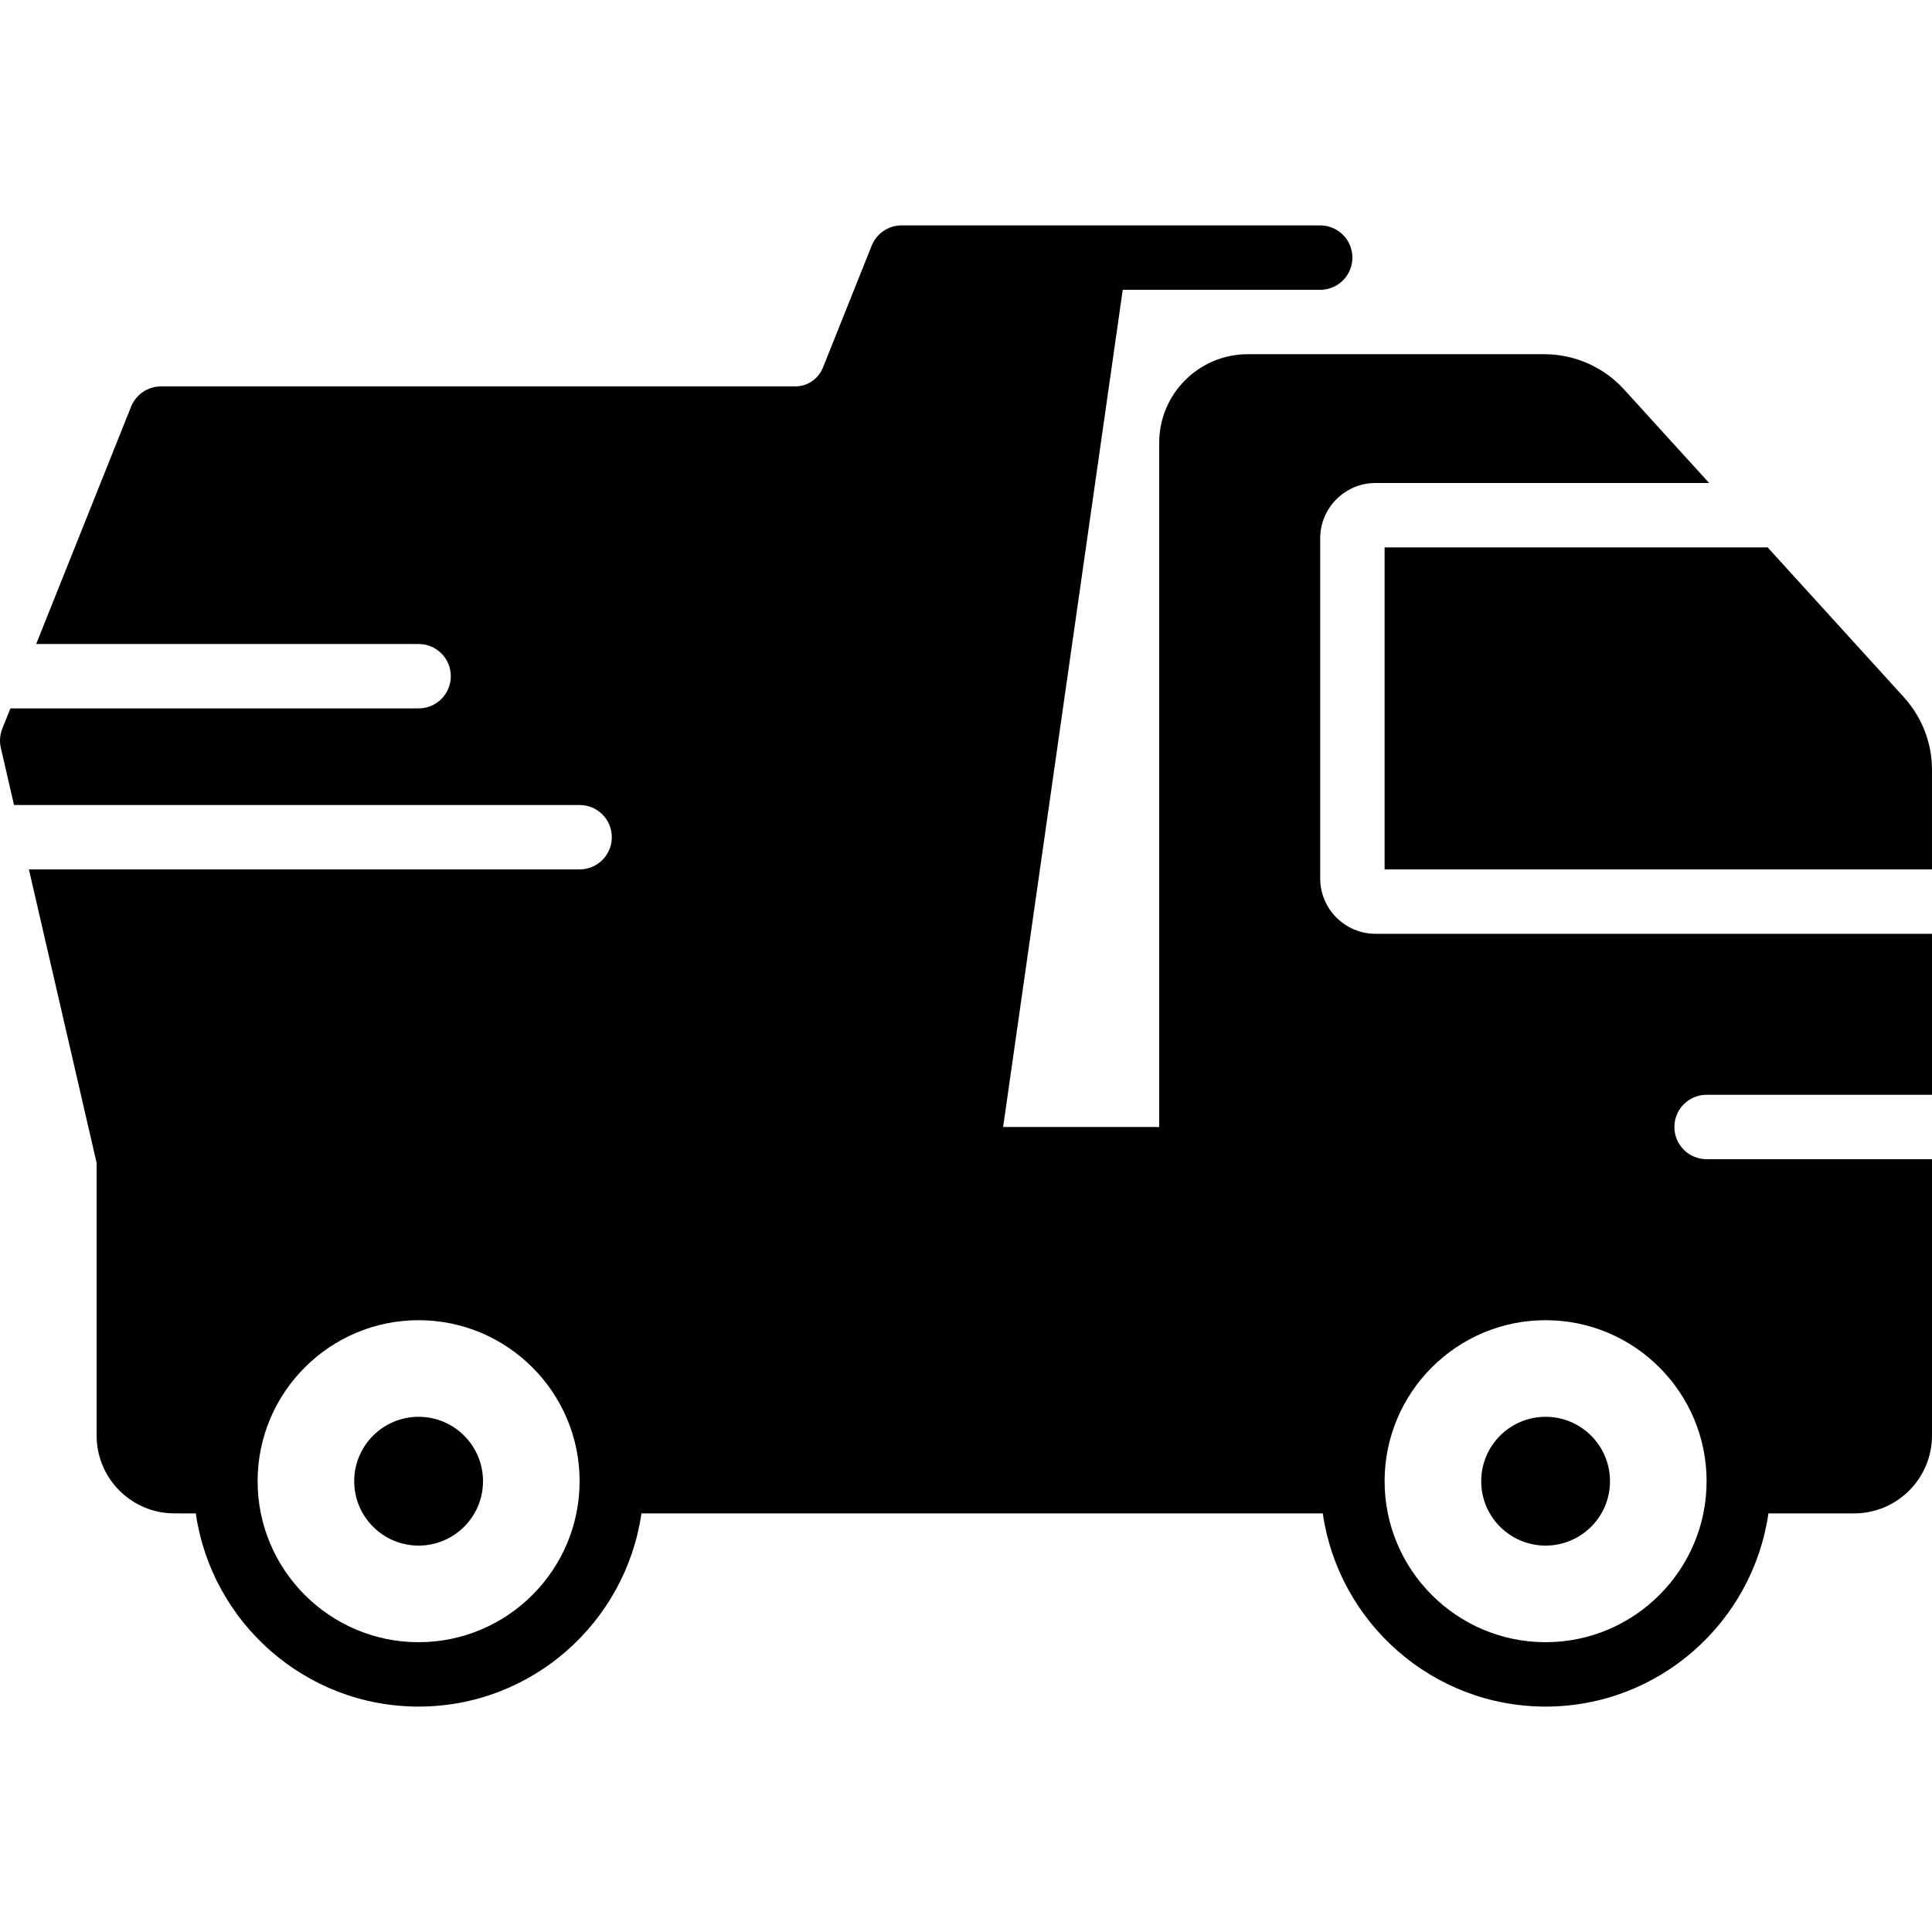 <?xml version="1.0" encoding="iso-8859-1"?>
<!-- Uploaded to: SVG Repo, www.svgrepo.com, Generator: SVG Repo Mixer Tools -->
<svg fill="#000000" height="800px" width="800px" version="1.1" id="Layer_1" xmlns="http://www.w3.org/2000/svg" xmlns:xlink="http://www.w3.org/1999/xlink" 
	 viewBox="0 0 512.004 512.004" xml:space="preserve">
<g>
	<g>
		<g>
			<path d="M110.937,375.469c-9.421,0-17.067,7.637-17.067,17.067c0,9.421,7.646,17.067,17.067,17.067
				c9.421,0,17.067-7.646,17.067-17.067C128.004,383.106,120.358,375.469,110.937,375.469z"/>
			<path d="M409.604,375.469c-9.421,0-17.067,7.637-17.067,17.067c0,9.421,7.646,17.067,17.067,17.067
				c9.421,0,17.067-7.646,17.067-17.067C426.67,383.106,419.025,375.469,409.604,375.469z"/>
			<path d="M366.936,230.404h145.067v-26.385c0-7.125-2.645-13.952-7.441-19.226h0.009l-36.113-39.723H366.936V230.404z"/>
			<path d="M452.27,290.135h59.733v-42.667H364.539c-8.09,0-14.669-6.579-14.669-14.669v-90.129c0-8.09,6.579-14.669,14.669-14.669
				h88.405l-22.528-24.772c-5.402-5.956-13.116-9.361-21.146-9.361H330.67c-12.945,0-23.467,10.522-23.467,23.467v181.333h-41.361
				l31.701-221.867h52.326c4.719,0,8.533-3.814,8.533-8.533s-3.814-8.533-8.533-8.533h-59.733h-8.533h-42.667
				c-3.49,0-6.622,2.125-7.927,5.367L218.09,97.41c-1.212,3.038-4.113,4.992-7.381,4.992H42.67c-3.49,0-6.622,2.125-7.927,5.367
				L9.587,170.669h101.35c4.719,0,8.533,3.814,8.533,8.533s-3.814,8.533-8.533,8.533H2.76l-2.15,5.367
				c-0.64,1.613-0.785,3.388-0.393,5.086l3.499,15.147h149.888c4.719,0,8.533,3.814,8.533,8.533s-3.814,8.533-8.533,8.533H7.658
				l17.946,77.781v72.26c0,11.375,9.25,20.625,20.625,20.625h5.658c4.164,28.894,29.022,51.2,59.051,51.2s54.886-22.306,59.051-51.2
				h180.565c4.164,28.894,29.022,51.2,59.051,51.2s54.886-22.306,59.051-51.2h22.724c11.375,0,20.625-9.25,20.625-20.625v-73.242
				H452.27c-4.719,0-8.533-3.814-8.533-8.533S447.551,290.135,452.27,290.135z M110.937,435.202
				c-23.526,0-42.667-19.14-42.667-42.667c0-23.526,19.14-42.667,42.667-42.667c23.526,0,42.667,19.14,42.667,42.667
				C153.604,416.062,134.463,435.202,110.937,435.202z M452.27,392.535c0,23.526-19.14,42.667-42.667,42.667
				c-23.526,0-42.667-19.14-42.667-42.667c0-23.526,19.14-42.667,42.667-42.667C433.13,349.869,452.27,369.009,452.27,392.535z"/>
		</g>
	</g>
</g>
</svg>